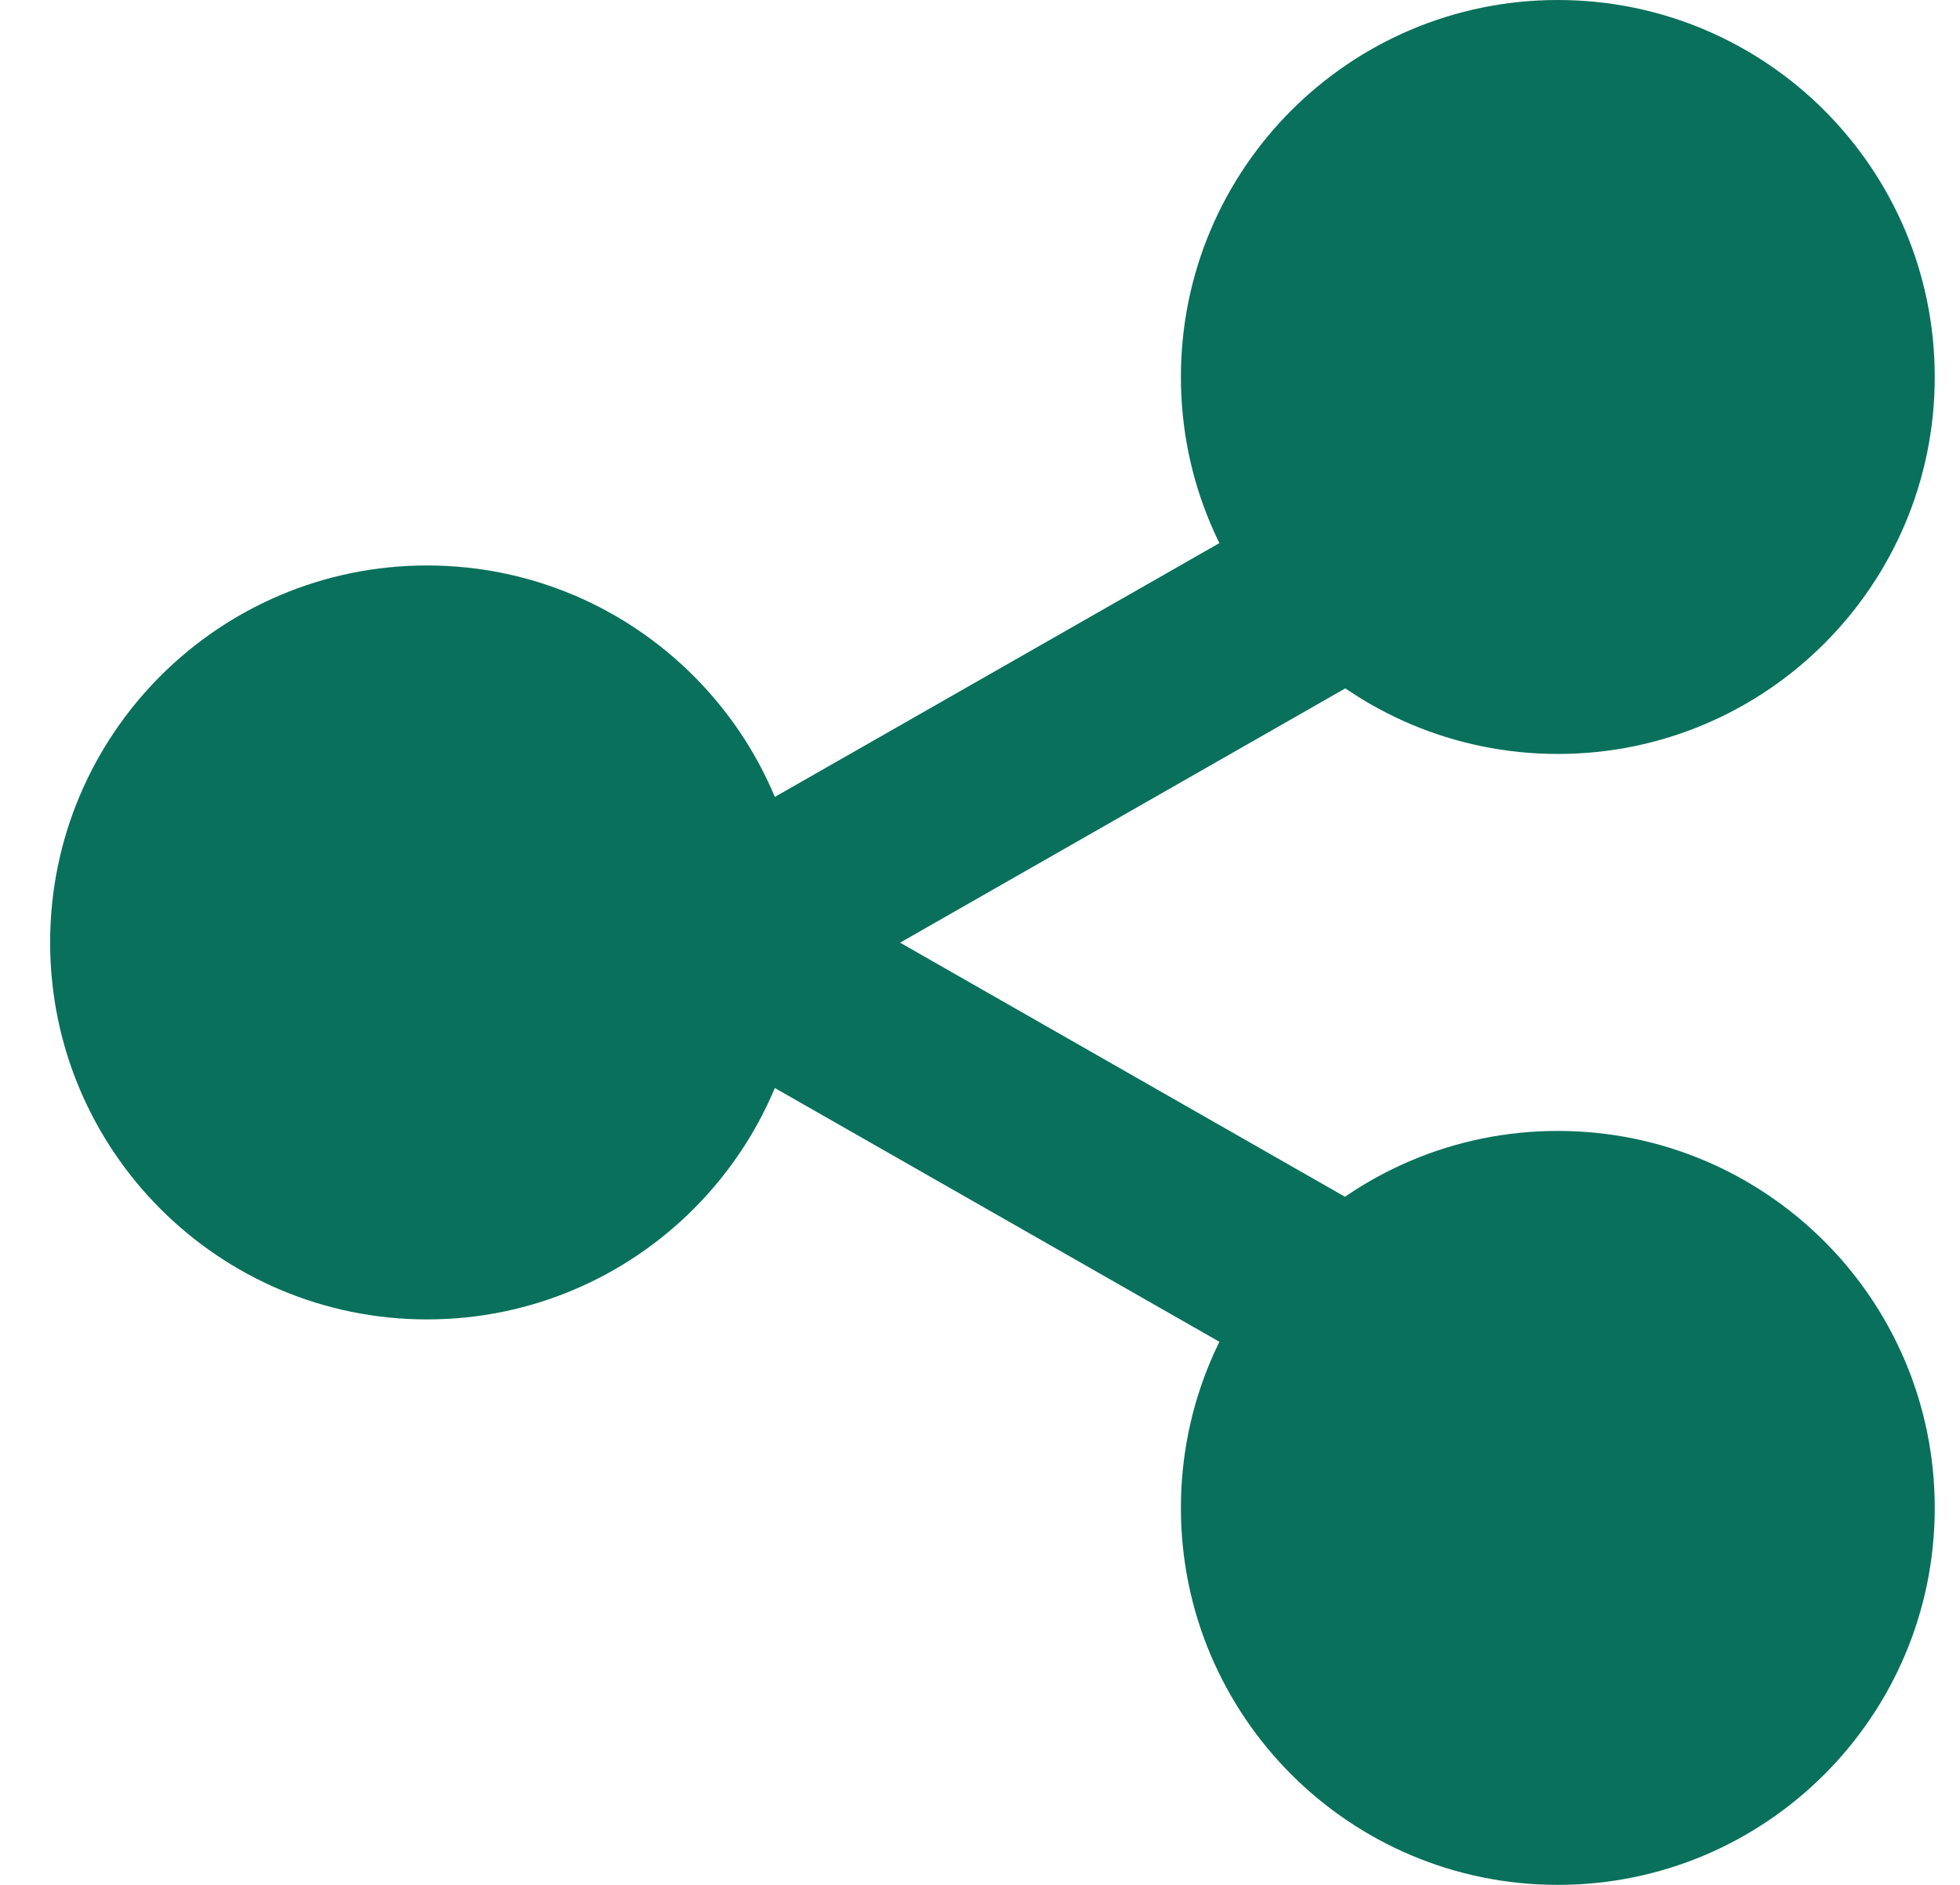 <svg xmlns="http://www.w3.org/2000/svg" width="26" height="25" viewBox="0 0 26 25" fill="none">
  <path d="M5.665 17.5C8.426 17.5 10.665 15.261 10.665 12.5C10.665 9.739 8.426 7.5 5.665 7.5C2.904 7.5 0.665 9.739 0.665 12.5C0.665 15.261 2.904 17.5 5.665 17.5Z" fill="#09705B"/>
  <path d="M20.665 10C23.426 10 25.665 7.761 25.665 5C25.665 2.239 23.426 0 20.665 0C17.904 0 15.665 2.239 15.665 5C15.665 7.761 17.904 10 20.665 10Z" fill="#09705B"/>
  <path d="M20.665 25C23.426 25 25.665 22.761 25.665 20C25.665 17.239 23.426 15 20.665 15C17.904 15 15.665 17.239 15.665 20C15.665 22.761 17.904 25 20.665 25Z" fill="#09705B"/>
  <path d="M17.977 18.638C17.768 18.638 17.556 18.584 17.359 18.472L8.796 13.585C8.406 13.363 8.165 12.947 8.165 12.5C8.165 12.053 8.406 11.638 8.796 11.416L17.359 6.528C17.959 6.185 18.721 6.394 19.065 6.994C19.406 7.594 19.199 8.356 18.599 8.7L11.94 12.503L18.599 16.306C19.199 16.647 19.409 17.413 19.065 18.013C18.834 18.416 18.412 18.644 17.977 18.644V18.638Z" fill="#09705B"/>
</svg>